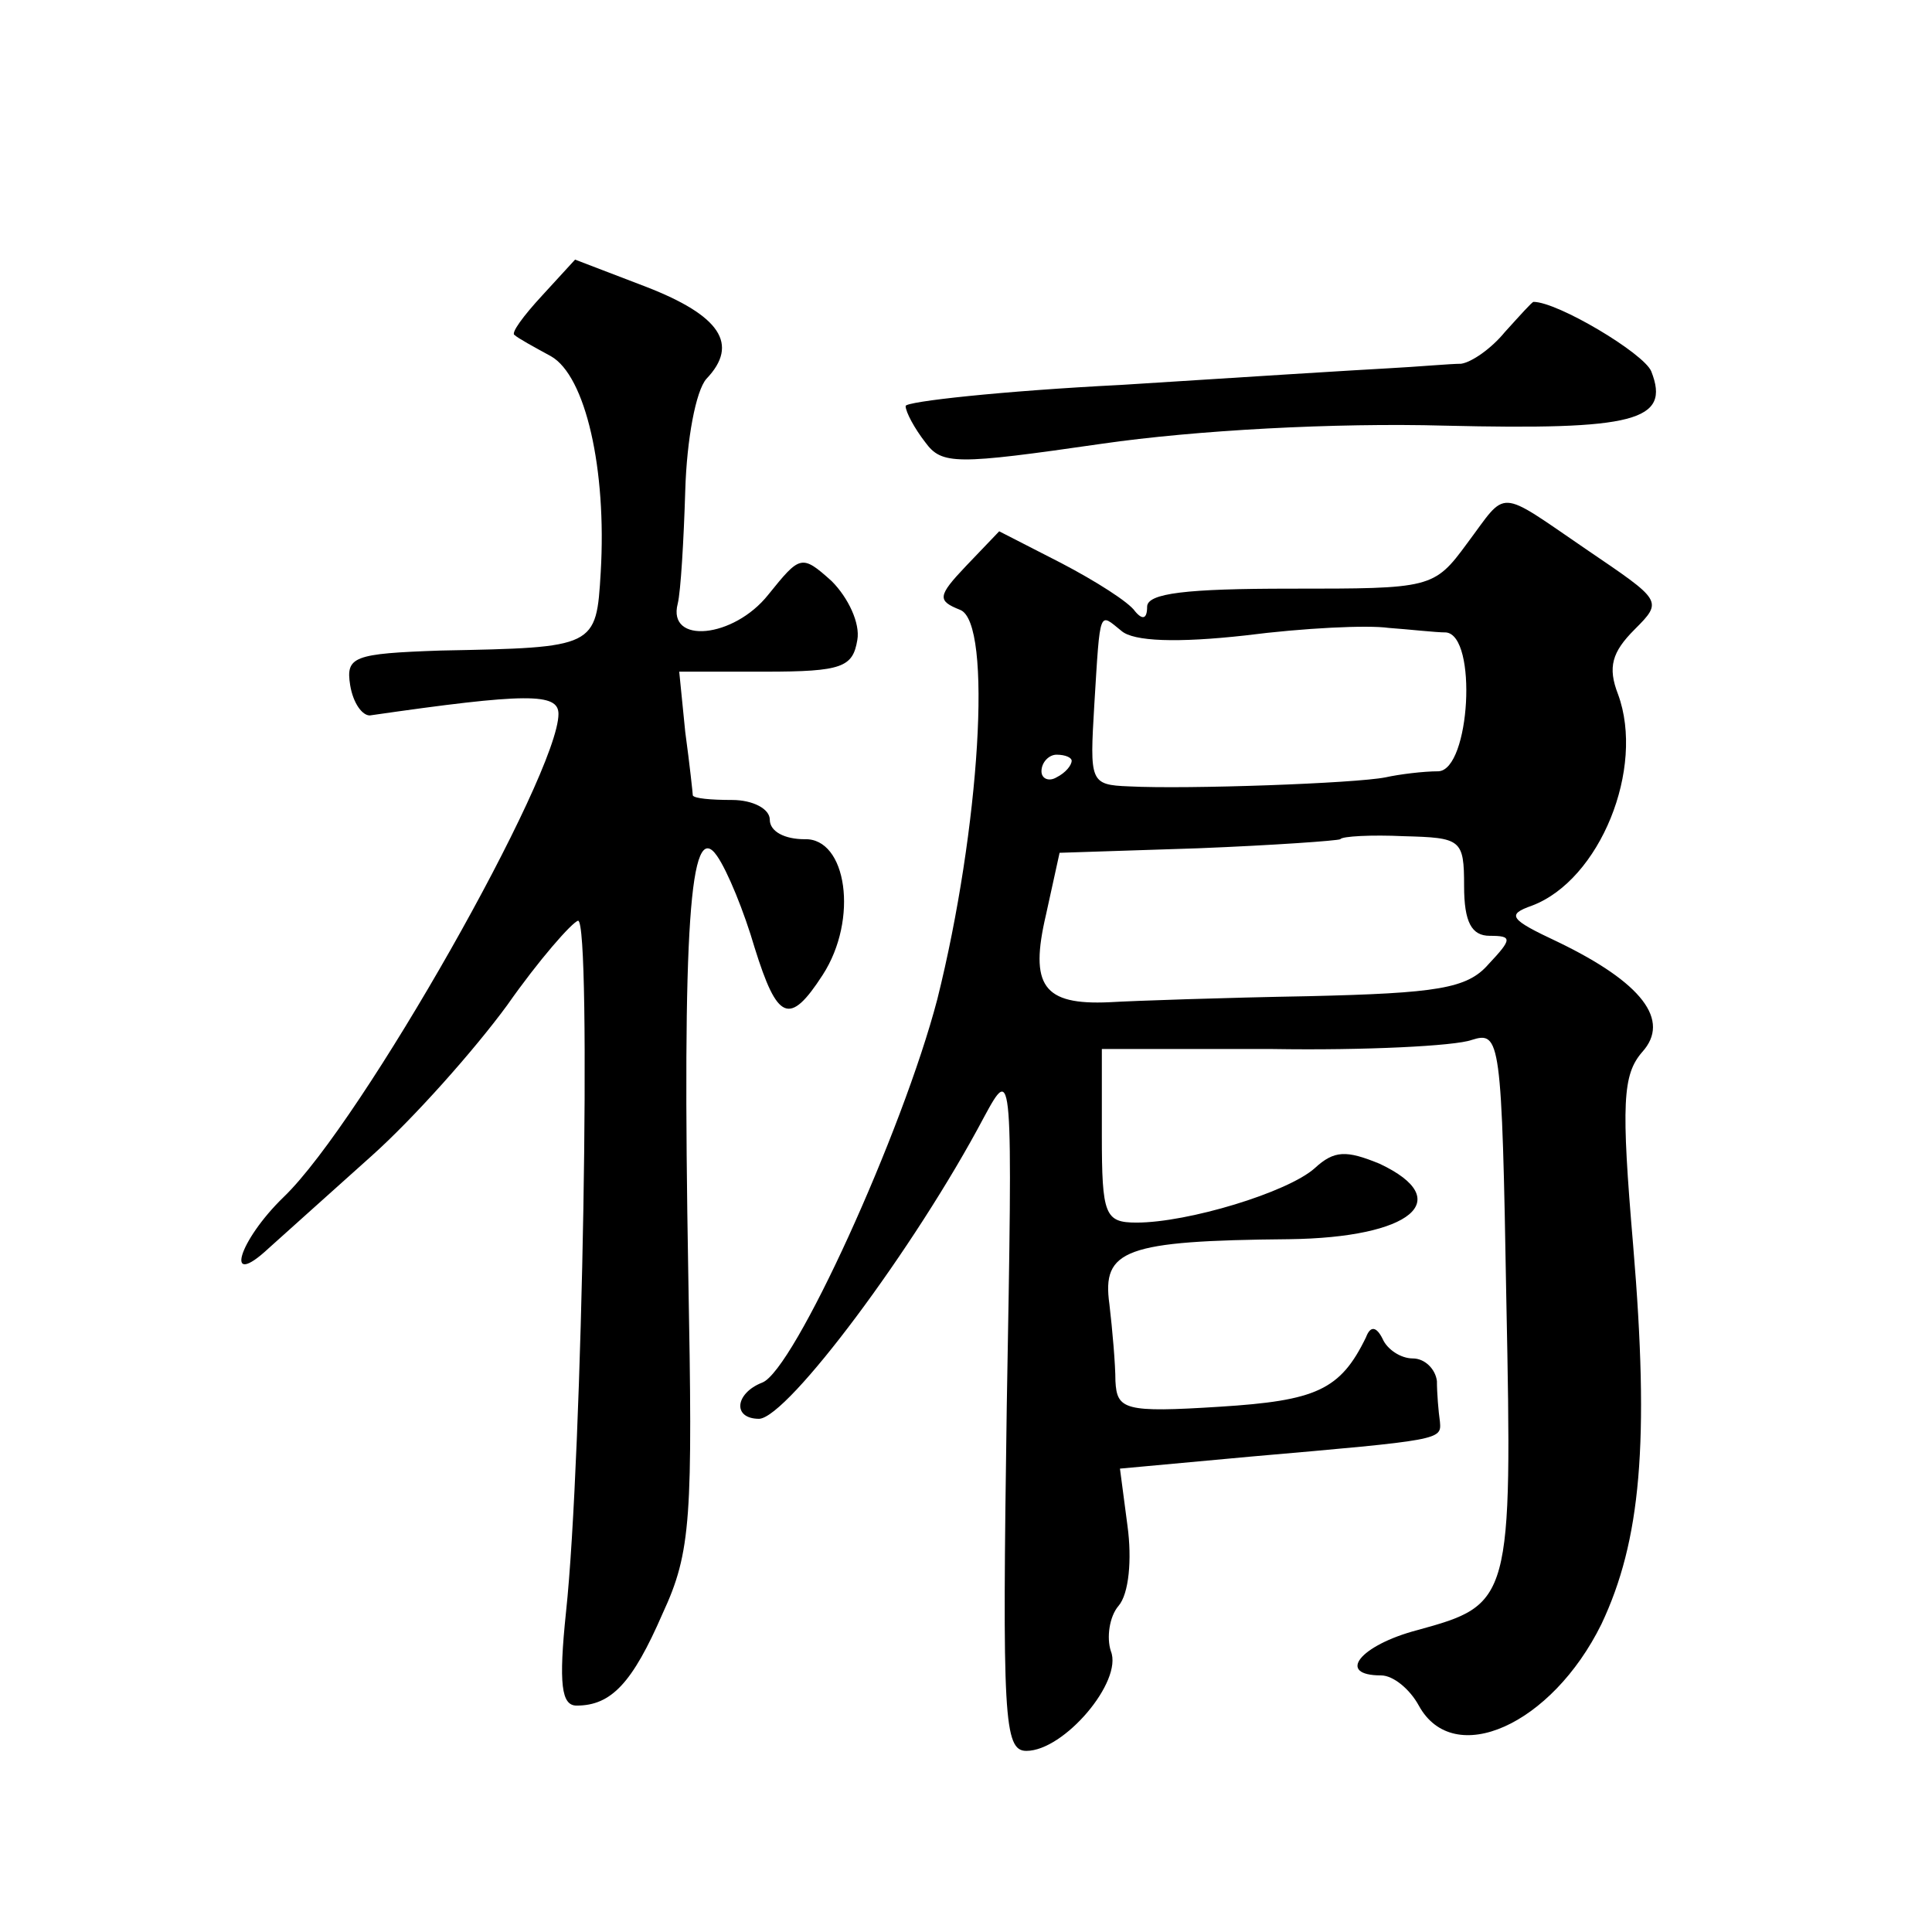 <?xml version="1.0" standalone="no"?>
<!DOCTYPE svg PUBLIC "-//W3C//DTD SVG 20010904//EN"
 "http://www.w3.org/TR/2001/REC-SVG-20010904/DTD/svg10.dtd">
<svg version="1.0" xmlns="http://www.w3.org/2000/svg"
 width="128pt" height="128pt" viewBox="0 0 128 128"
 preserveAspectRatio="xMidYMid meet">
<g transform="translate(0,128) scale(0.1,-0.1)"
fill="#0" stroke="none">
<path d="M359 1084 c-12 -13 -21 -25 -18 -26 2 -2 13 -8 24 -14 23 -13 37 -75 33
-143 -3 -50 -3 -50 -106 -52 -58 -2 -63 -4 -60 -23 2 -12 8 -20 13 -20 104 15 125
15 125 1 0 -40 -130 -270 -182 -320 -30 -29 -40 -62 -10 -34 9 8 40 36 68 61 28
25 68 70 90 100 21 30 43 55 47 56 9 0 3 -356 -8 -458 -5 -48 -3 -62 7 -62 23 0
37 15 57 61 19 41 20 63 17 225 -4 229 1 303 19 277 7 -10 18 -37 25 -61 15 -48
23 -52 45 -18 24 37 16 91 -12 90 -13 0 -23 5 -23 13 0 7 -11 13 -25 13 -14 0 -25
1 -26 3 0 1 -2 20 -5 42 l-4 40 57 0 c51 0 58 3 61 21 2 11 -6 28 -17 39 -20 18
-21 17 -42 -9 -23 -29 -67 -33 -60 -6 2 8 4 42 5 75 1 34 7 66 14 74 22 23 9 42
-40 61 l-47 18 -22 -24z M997 1060 c-9 -11 -22 -20 -29 -21 -7 0 -29 -2 -48 -3
-19 -1 -99 -6 -177 -11 -79 -4 -143 -11 -143 -14 0 -4 6 -15 13 -24 11 -15 20 -15
117 -1 62 9 155 14 227 12 126 -3 150 3 137 36 -5 12 -62 46 -78 46 -1 0 -9 -9
-19 -20z M972 920 c-22 -30 -24 -30 -117 -30 -69 0 -95 -3 -95 -12 0 -8 -3 -9 -8
-3 -4 6 -26 20 -49 32 l-41 21 -22 -23 c-19 -20 -19 -23 -4 -29 22 -8 13 -146 -15
-258 -23 -88 -95 -246 -116 -254 -18 -7 -20 -24 -2 -24 19 1 103 113 149 200 19
35 19 34 15 -192 -3 -206 -2 -228 13 -228 25 0 64 46 56 66 -3 9 -1 23 5 30 7 8
9 31 6 53 l-5 38 87 8 c126 11 126 11 125 23 -1 7 -2 19 -2 27 -1 8 -8 15 -16 15
-8 0 -17 6 -20 13 -4 8 -8 9 -11 1 -17 -35 -33 -42 -97 -46 -63 -4 -68 -2 -69 17
0 11 -2 34 -4 51 -5 36 10 42 119 43 81 1 111 26 60 50 -22 9 -30 9 -43 -3 -18
-16 -84 -36 -118 -36 -21 0 -23 5 -23 58 l0 57 113 0 c61 -1 121 2 132 6 19 6 20
1 23 -173 4 -199 3 -201 -59 -218 -38 -10 -54 -30 -24 -30 8 0 19 -9 25 -20 23
-42 88 -13 121 54 26 55 32 120 21 251 -8 94 -7 113 6 128 19 21 0 46 -56 73 -32
15 -34 18 -17 24 45 17 75 91 57 140 -7 18 -4 28 11 43 19 19 18 19 -32 53 -60
41 -52 40 -79 4z m-147 -61 c39 5 81 7 95 5 14 -1 31 -3 38 -3 21 -2 16 -91 -5
-92 -10 0 -26 -2 -35 -4 -20 -4 -131 -8 -170 -6 -26 1 -26 3 -23 54 4 65 3 61 18
49 8 -7 37 -8 82 -3z m-115 -83 c0 -3 -4 -8 -10 -11 -5 -3 -10 -1 -10 4 0 6 5 11
10 11 6 0 10 -2 10 -4z m260 -83 c0 -24 5 -33 17 -33 15 0 15 -2 -1 -19 -14 -16
-34 -19 -119 -21 -56 -1 -115 -3 -132 -4 -44 -2 -53 11 -42 58 l9 41 92 3 c50 2
92 5 94 6 1 2 21 3 42 2 38 -1 40 -2 40 -33z"/>
</g>
</svg>
